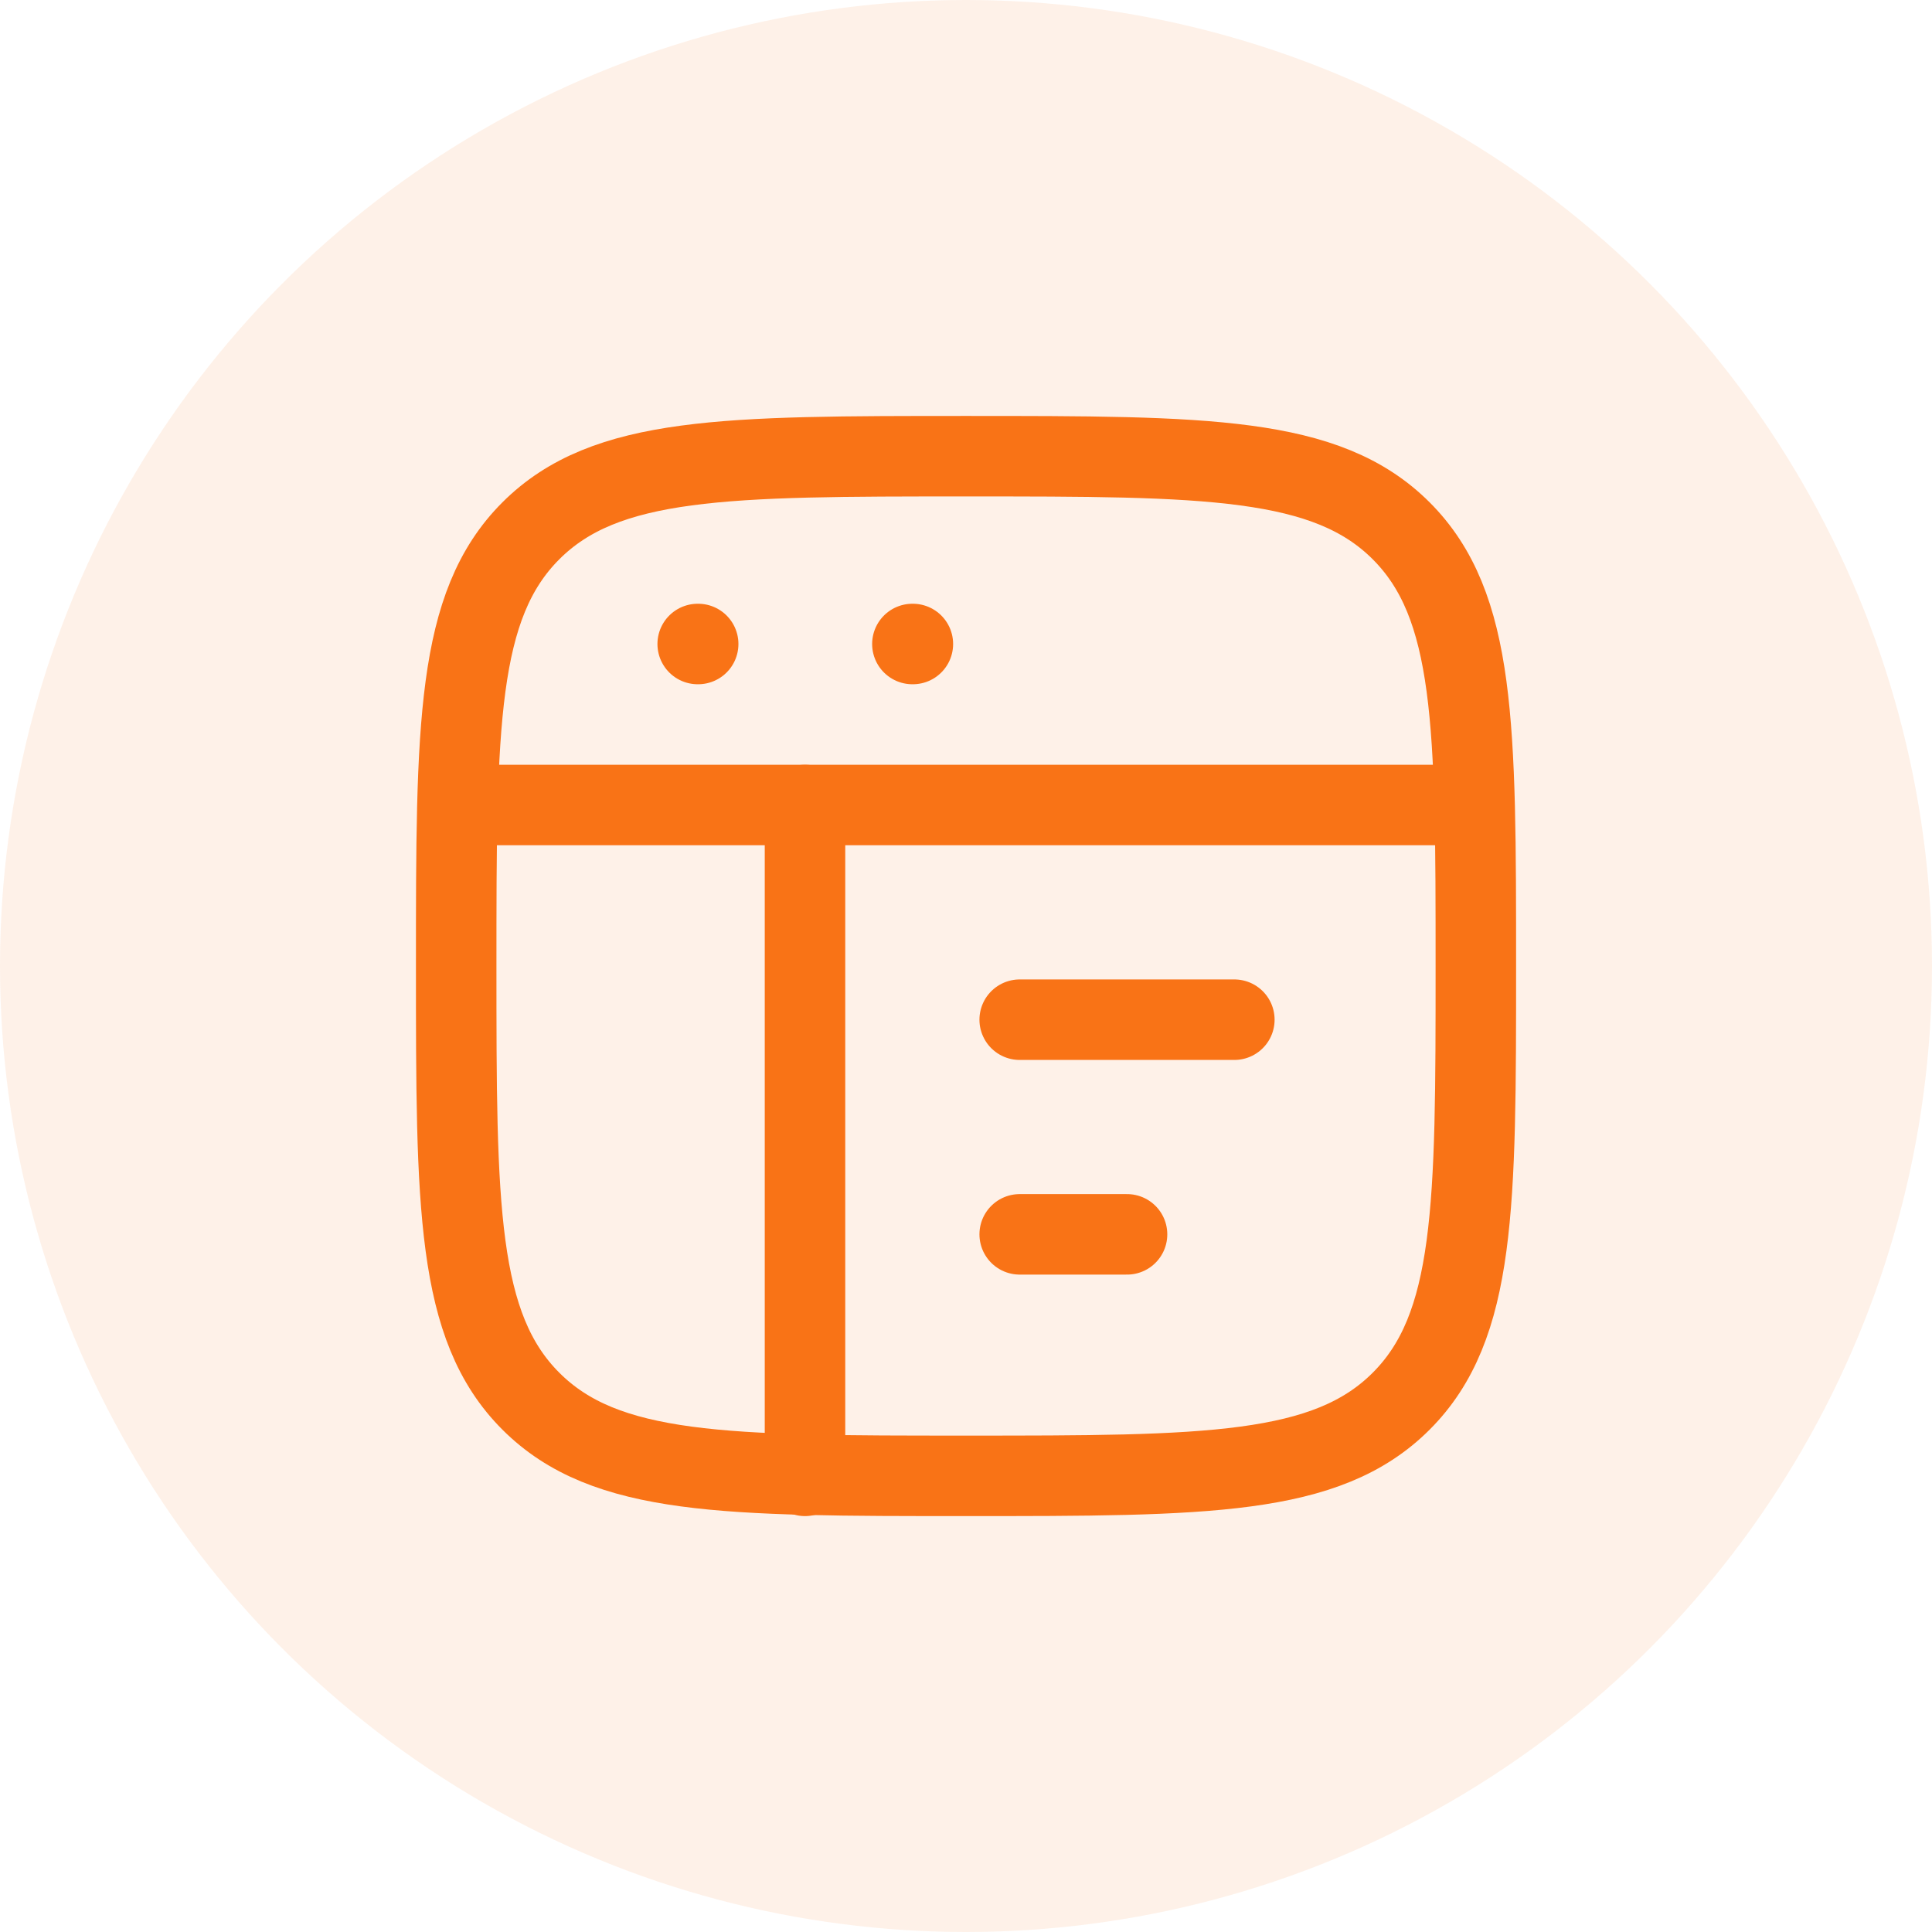 <svg width="48" height="48" viewBox="0 0 48 48" fill="none" xmlns="http://www.w3.org/2000/svg">
<circle opacity="0.1" cx="24" cy="24" r="24" fill="#F97316"/>
<path d="M11.334 24C11.334 18.029 11.334 15.043 13.189 13.188C15.044 11.334 18.029 11.334 24.001 11.334C29.972 11.334 32.957 11.334 34.812 13.188C36.667 15.043 36.667 18.029 36.667 24C36.667 29.971 36.667 32.957 34.812 34.812C32.957 36.667 29.972 36.667 24.001 36.667C18.029 36.667 15.044 36.667 13.189 34.812C11.334 32.957 11.334 29.971 11.334 24Z" stroke="#F97316" stroke-width="2"/>
<path d="M11.334 20H36.667" stroke="#F97316" stroke-width="2" stroke-linejoin="round"/>
<path d="M25.334 25.334H30.667" stroke="#F97316" stroke-width="2" stroke-linecap="round" stroke-linejoin="round"/>
<path d="M25.334 30.667H28.001" stroke="#F97316" stroke-width="2" stroke-linecap="round" stroke-linejoin="round"/>
<path d="M17.334 16H17.346" stroke="#F97316" stroke-width="2" stroke-linecap="round" stroke-linejoin="round"/>
<path d="M22.668 16H22.68" stroke="#F97316" stroke-width="2" stroke-linecap="round" stroke-linejoin="round"/>
<path d="M20 20V36.667" stroke="#F97316" stroke-width="2" stroke-linecap="round" stroke-linejoin="round"/>
</svg>